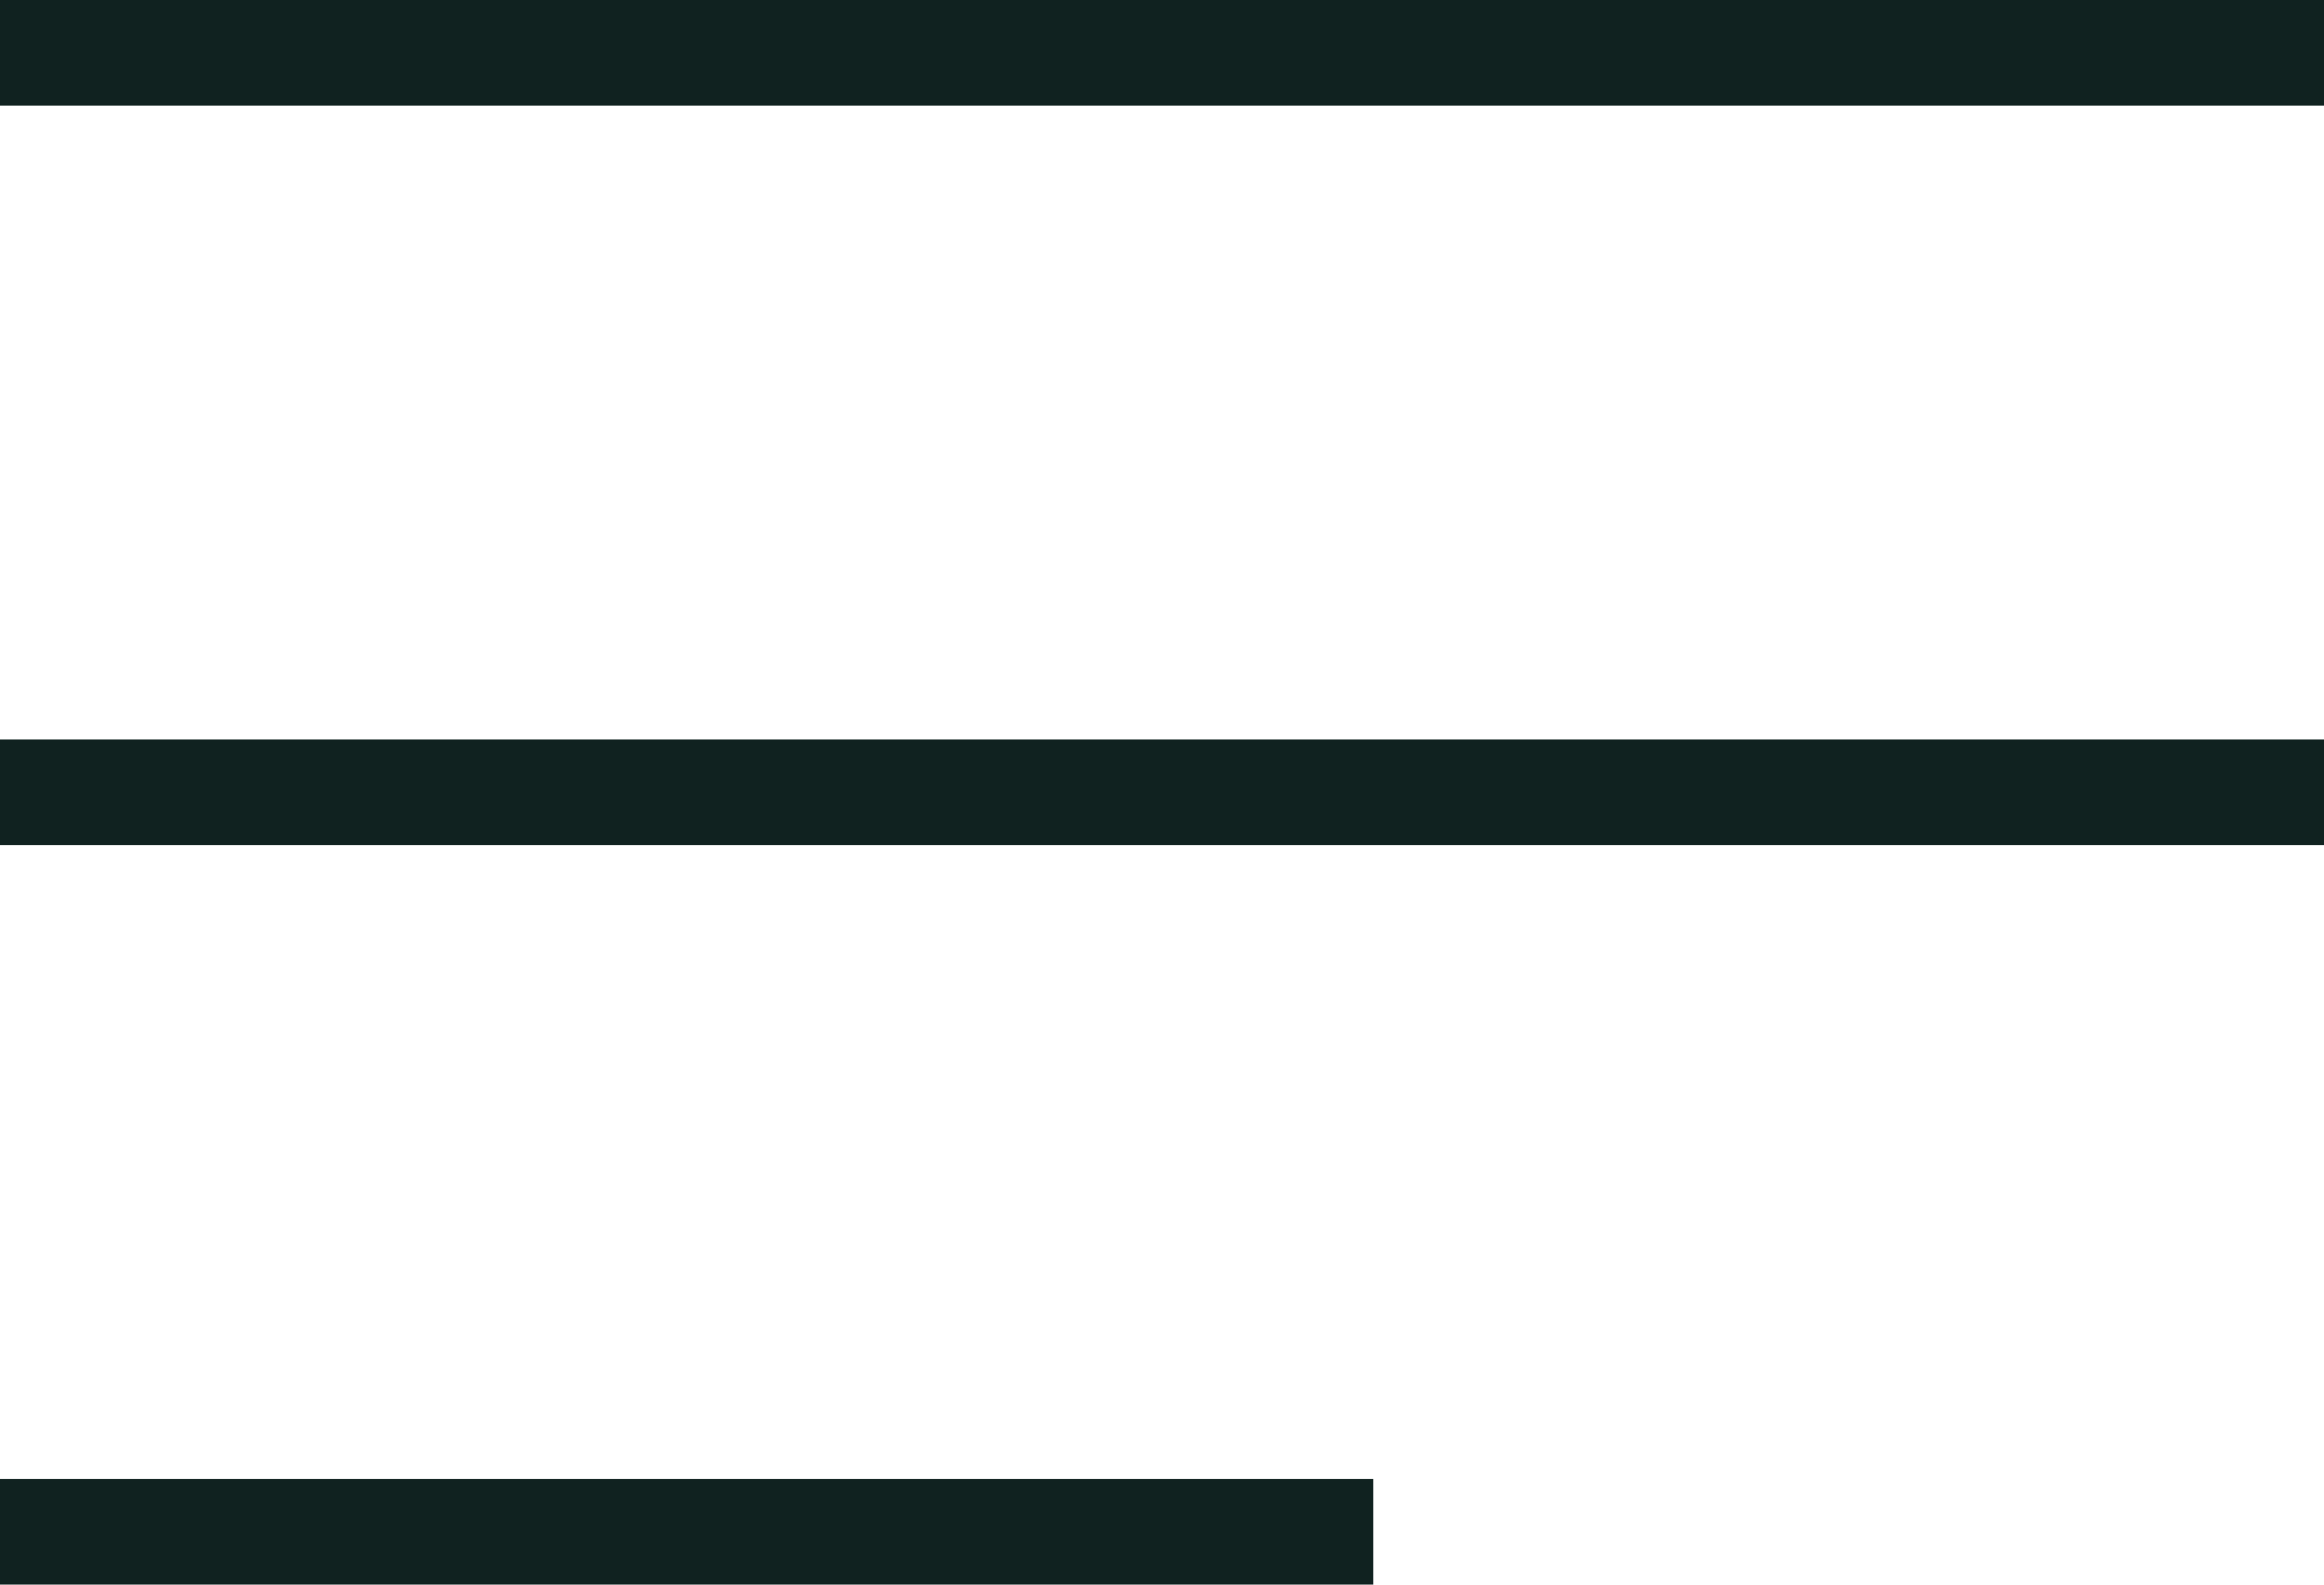 <svg xmlns="http://www.w3.org/2000/svg" width="22" height="15" viewBox="0 0 22 15"><g><g><path fill="none" stroke="#102220" stroke-linecap="square" stroke-miterlimit="20" d="M.5.5h21"/></g><g><path fill="none" stroke="#102220" stroke-linecap="square" stroke-miterlimit="20" d="M.5 7.5h21"/></g><g><path fill="none" stroke="#102220" stroke-linecap="square" stroke-miterlimit="20" d="M.5 14.5h12"/></g></g></svg>